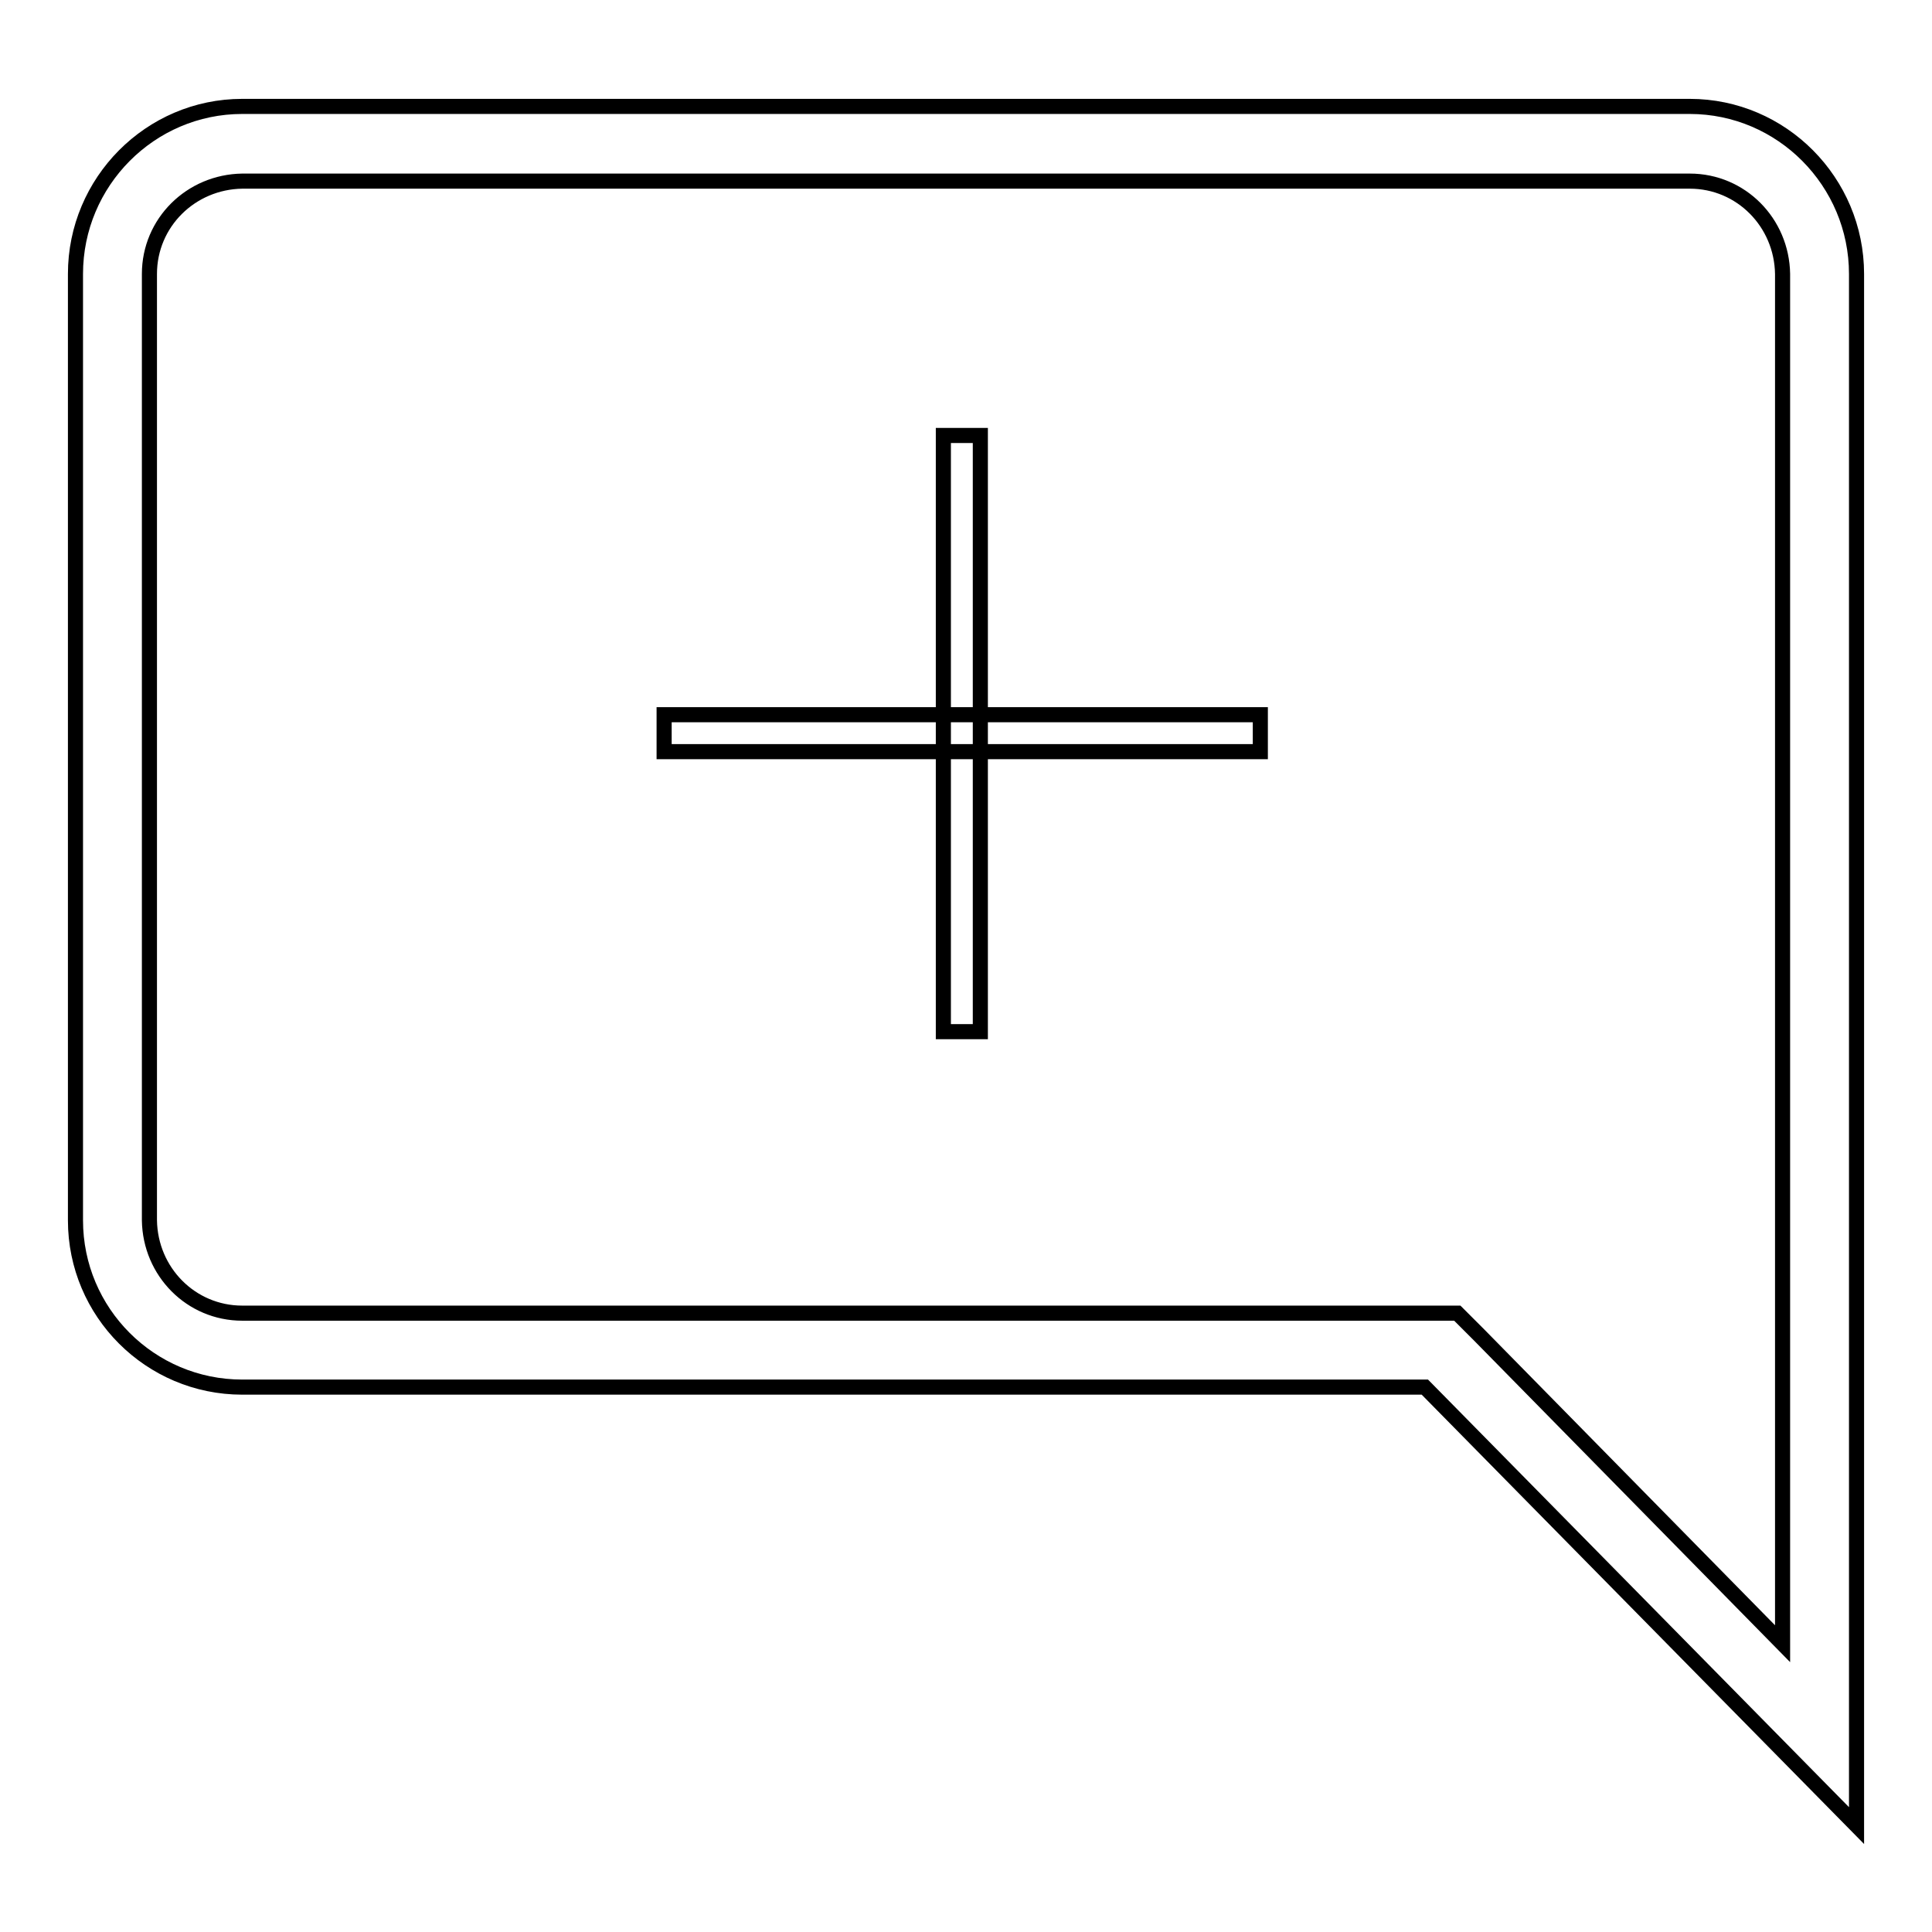 <?xml version="1.0" encoding="utf-8"?>
<!-- Svg Vector Icons : http://www.onlinewebfonts.com/icon -->
<!DOCTYPE svg PUBLIC "-//W3C//DTD SVG 1.1//EN" "http://www.w3.org/Graphics/SVG/1.1/DTD/svg11.dtd">
<svg version="1.1" xmlns="http://www.w3.org/2000/svg" xmlns:xlink="http://www.w3.org/1999/xlink" x="0px" y="0px" viewBox="0 0 256 256" enable-background="new 0 0 256 256" xml:space="preserve">
<g> <path stroke-width="2" fill-opacity="0" stroke="#000000"  d="M223.9,24c6.8,0,12.2,5.5,12.3,12.3v181.5l-40.2-40.9l-2.9-2.9H32.1c-6.8,0-12.2-5.5-12.3-12.3V36.3 c0-6.8,5.5-12.2,12.3-12.3H223.9 M223.9,14.1H32.1C19.9,14.1,10,24.1,10,36.3v125.4c0,12.2,9.9,22.1,22.1,22.1h156.7l57.2,58.1 V36.3C246,24.1,236.1,14.1,223.9,14.1z M88,94.7H167v4.9H88V94.7z M125,57.7h4.9v79H125V57.7z"/></g>
</svg>